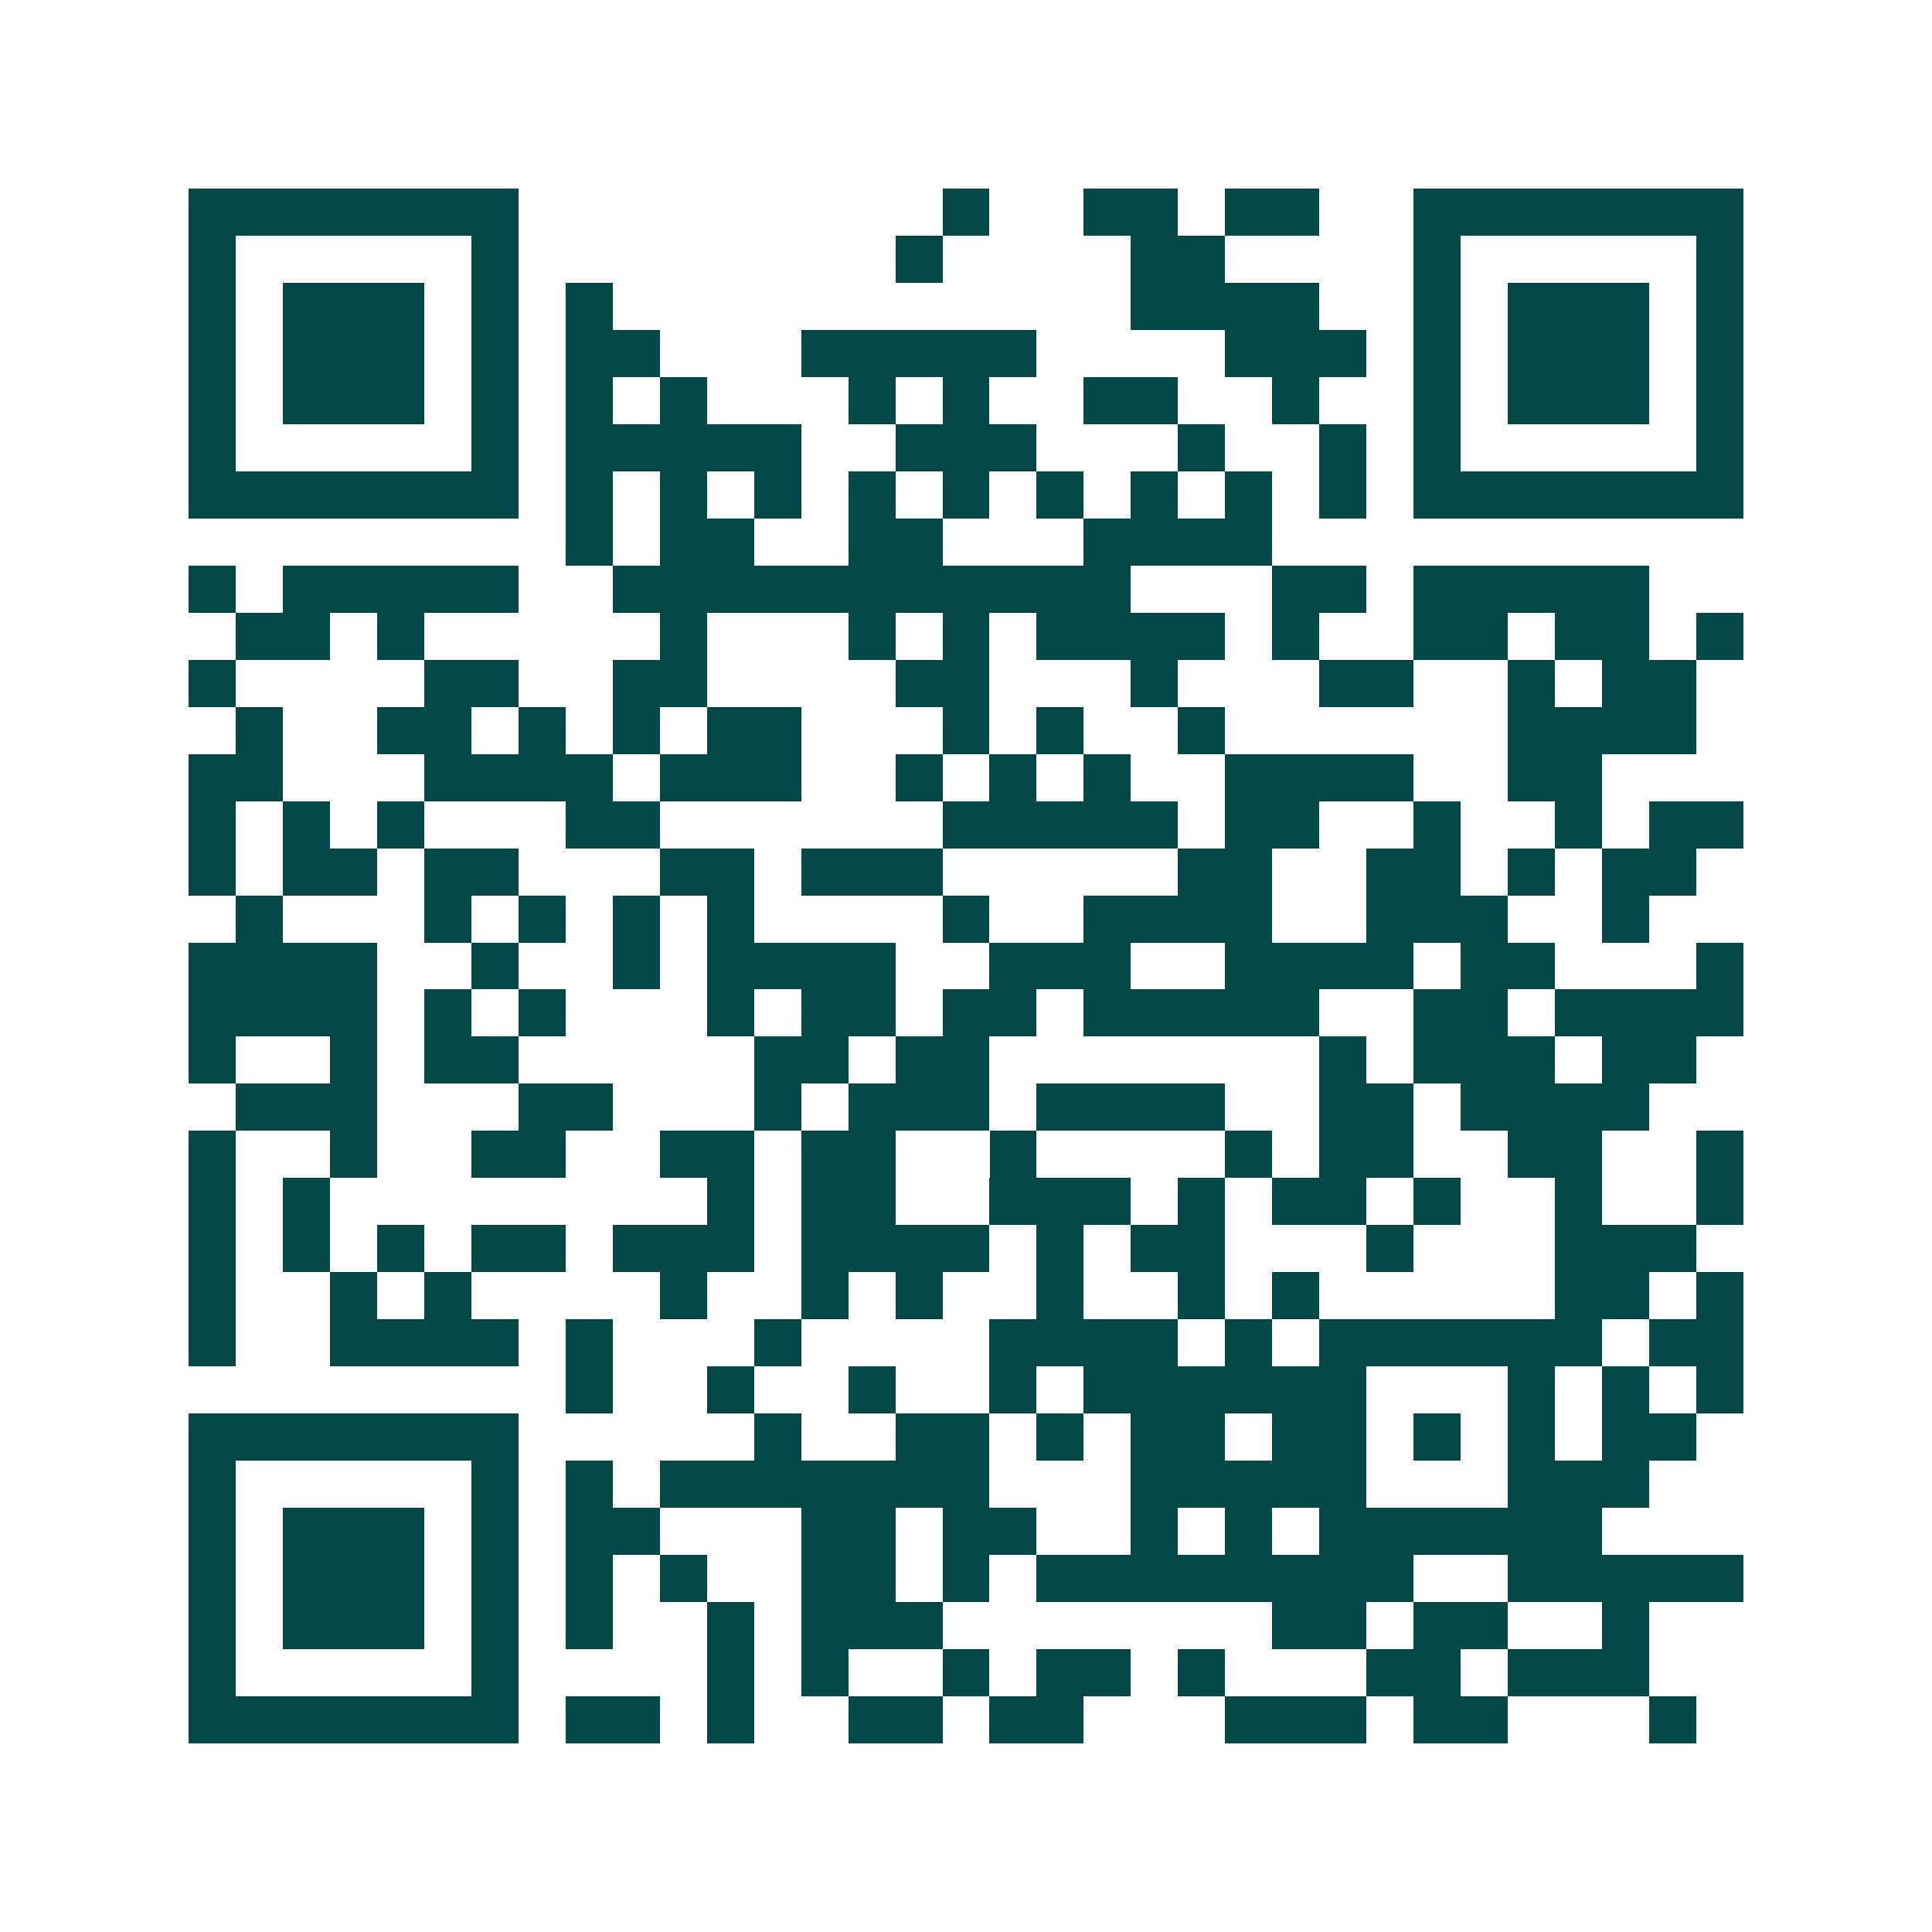 <svg xmlns="http://www.w3.org/2000/svg" width="200" height="200" viewBox="0 0 41 41" shape-rendering="crispEdges"><path fill="#ffffff" d="M0 0h41v41H0z"/><path stroke="#014847" d="M4 4.5h7m9 0h1m2 0h2m1 0h2m2 0h7M4 5.5h1m5 0h1m8 0h1m4 0h2m4 0h1m5 0h1M4 6.5h1m1 0h3m1 0h1m1 0h1m11 0h4m2 0h1m1 0h3m1 0h1M4 7.5h1m1 0h3m1 0h1m1 0h2m3 0h5m4 0h3m1 0h1m1 0h3m1 0h1M4 8.5h1m1 0h3m1 0h1m1 0h1m1 0h1m3 0h1m1 0h1m2 0h2m2 0h1m2 0h1m1 0h3m1 0h1M4 9.5h1m5 0h1m1 0h5m2 0h3m3 0h1m2 0h1m1 0h1m5 0h1M4 10.5h7m1 0h1m1 0h1m1 0h1m1 0h1m1 0h1m1 0h1m1 0h1m1 0h1m1 0h1m1 0h7M12 11.5h1m1 0h2m2 0h2m3 0h4M4 12.5h1m1 0h5m2 0h11m3 0h2m1 0h5M5 13.5h2m1 0h1m5 0h1m3 0h1m1 0h1m1 0h4m1 0h1m2 0h2m1 0h2m1 0h1M4 14.5h1m4 0h2m2 0h2m4 0h2m3 0h1m3 0h2m2 0h1m1 0h2M5 15.5h1m2 0h2m1 0h1m1 0h1m1 0h2m3 0h1m1 0h1m2 0h1m6 0h4M4 16.5h2m3 0h4m1 0h3m2 0h1m1 0h1m1 0h1m2 0h4m2 0h2M4 17.5h1m1 0h1m1 0h1m3 0h2m6 0h5m1 0h2m2 0h1m2 0h1m1 0h2M4 18.5h1m1 0h2m1 0h2m3 0h2m1 0h3m5 0h2m2 0h2m1 0h1m1 0h2M5 19.5h1m3 0h1m1 0h1m1 0h1m1 0h1m4 0h1m2 0h4m2 0h3m2 0h1M4 20.5h4m2 0h1m2 0h1m1 0h4m2 0h3m2 0h4m1 0h2m3 0h1M4 21.5h4m1 0h1m1 0h1m3 0h1m1 0h2m1 0h2m1 0h5m2 0h2m1 0h4M4 22.5h1m2 0h1m1 0h2m5 0h2m1 0h2m7 0h1m1 0h3m1 0h2M5 23.5h3m3 0h2m3 0h1m1 0h3m1 0h4m2 0h2m1 0h4M4 24.5h1m2 0h1m2 0h2m2 0h2m1 0h2m2 0h1m4 0h1m1 0h2m2 0h2m2 0h1M4 25.5h1m1 0h1m8 0h1m1 0h2m2 0h3m1 0h1m1 0h2m1 0h1m2 0h1m2 0h1M4 26.5h1m1 0h1m1 0h1m1 0h2m1 0h3m1 0h4m1 0h1m1 0h2m3 0h1m3 0h3M4 27.5h1m2 0h1m1 0h1m4 0h1m2 0h1m1 0h1m2 0h1m2 0h1m1 0h1m5 0h2m1 0h1M4 28.5h1m2 0h4m1 0h1m3 0h1m4 0h4m1 0h1m1 0h6m1 0h2M12 29.5h1m2 0h1m2 0h1m2 0h1m1 0h6m3 0h1m1 0h1m1 0h1M4 30.5h7m5 0h1m2 0h2m1 0h1m1 0h2m1 0h2m1 0h1m1 0h1m1 0h2M4 31.5h1m5 0h1m1 0h1m1 0h7m3 0h5m3 0h3M4 32.5h1m1 0h3m1 0h1m1 0h2m3 0h2m1 0h2m2 0h1m1 0h1m1 0h6M4 33.5h1m1 0h3m1 0h1m1 0h1m1 0h1m2 0h2m1 0h1m1 0h8m2 0h5M4 34.5h1m1 0h3m1 0h1m1 0h1m2 0h1m1 0h3m7 0h2m1 0h2m2 0h1M4 35.5h1m5 0h1m4 0h1m1 0h1m2 0h1m1 0h2m1 0h1m3 0h2m1 0h3M4 36.5h7m1 0h2m1 0h1m2 0h2m1 0h2m3 0h3m1 0h2m3 0h1"/></svg>
